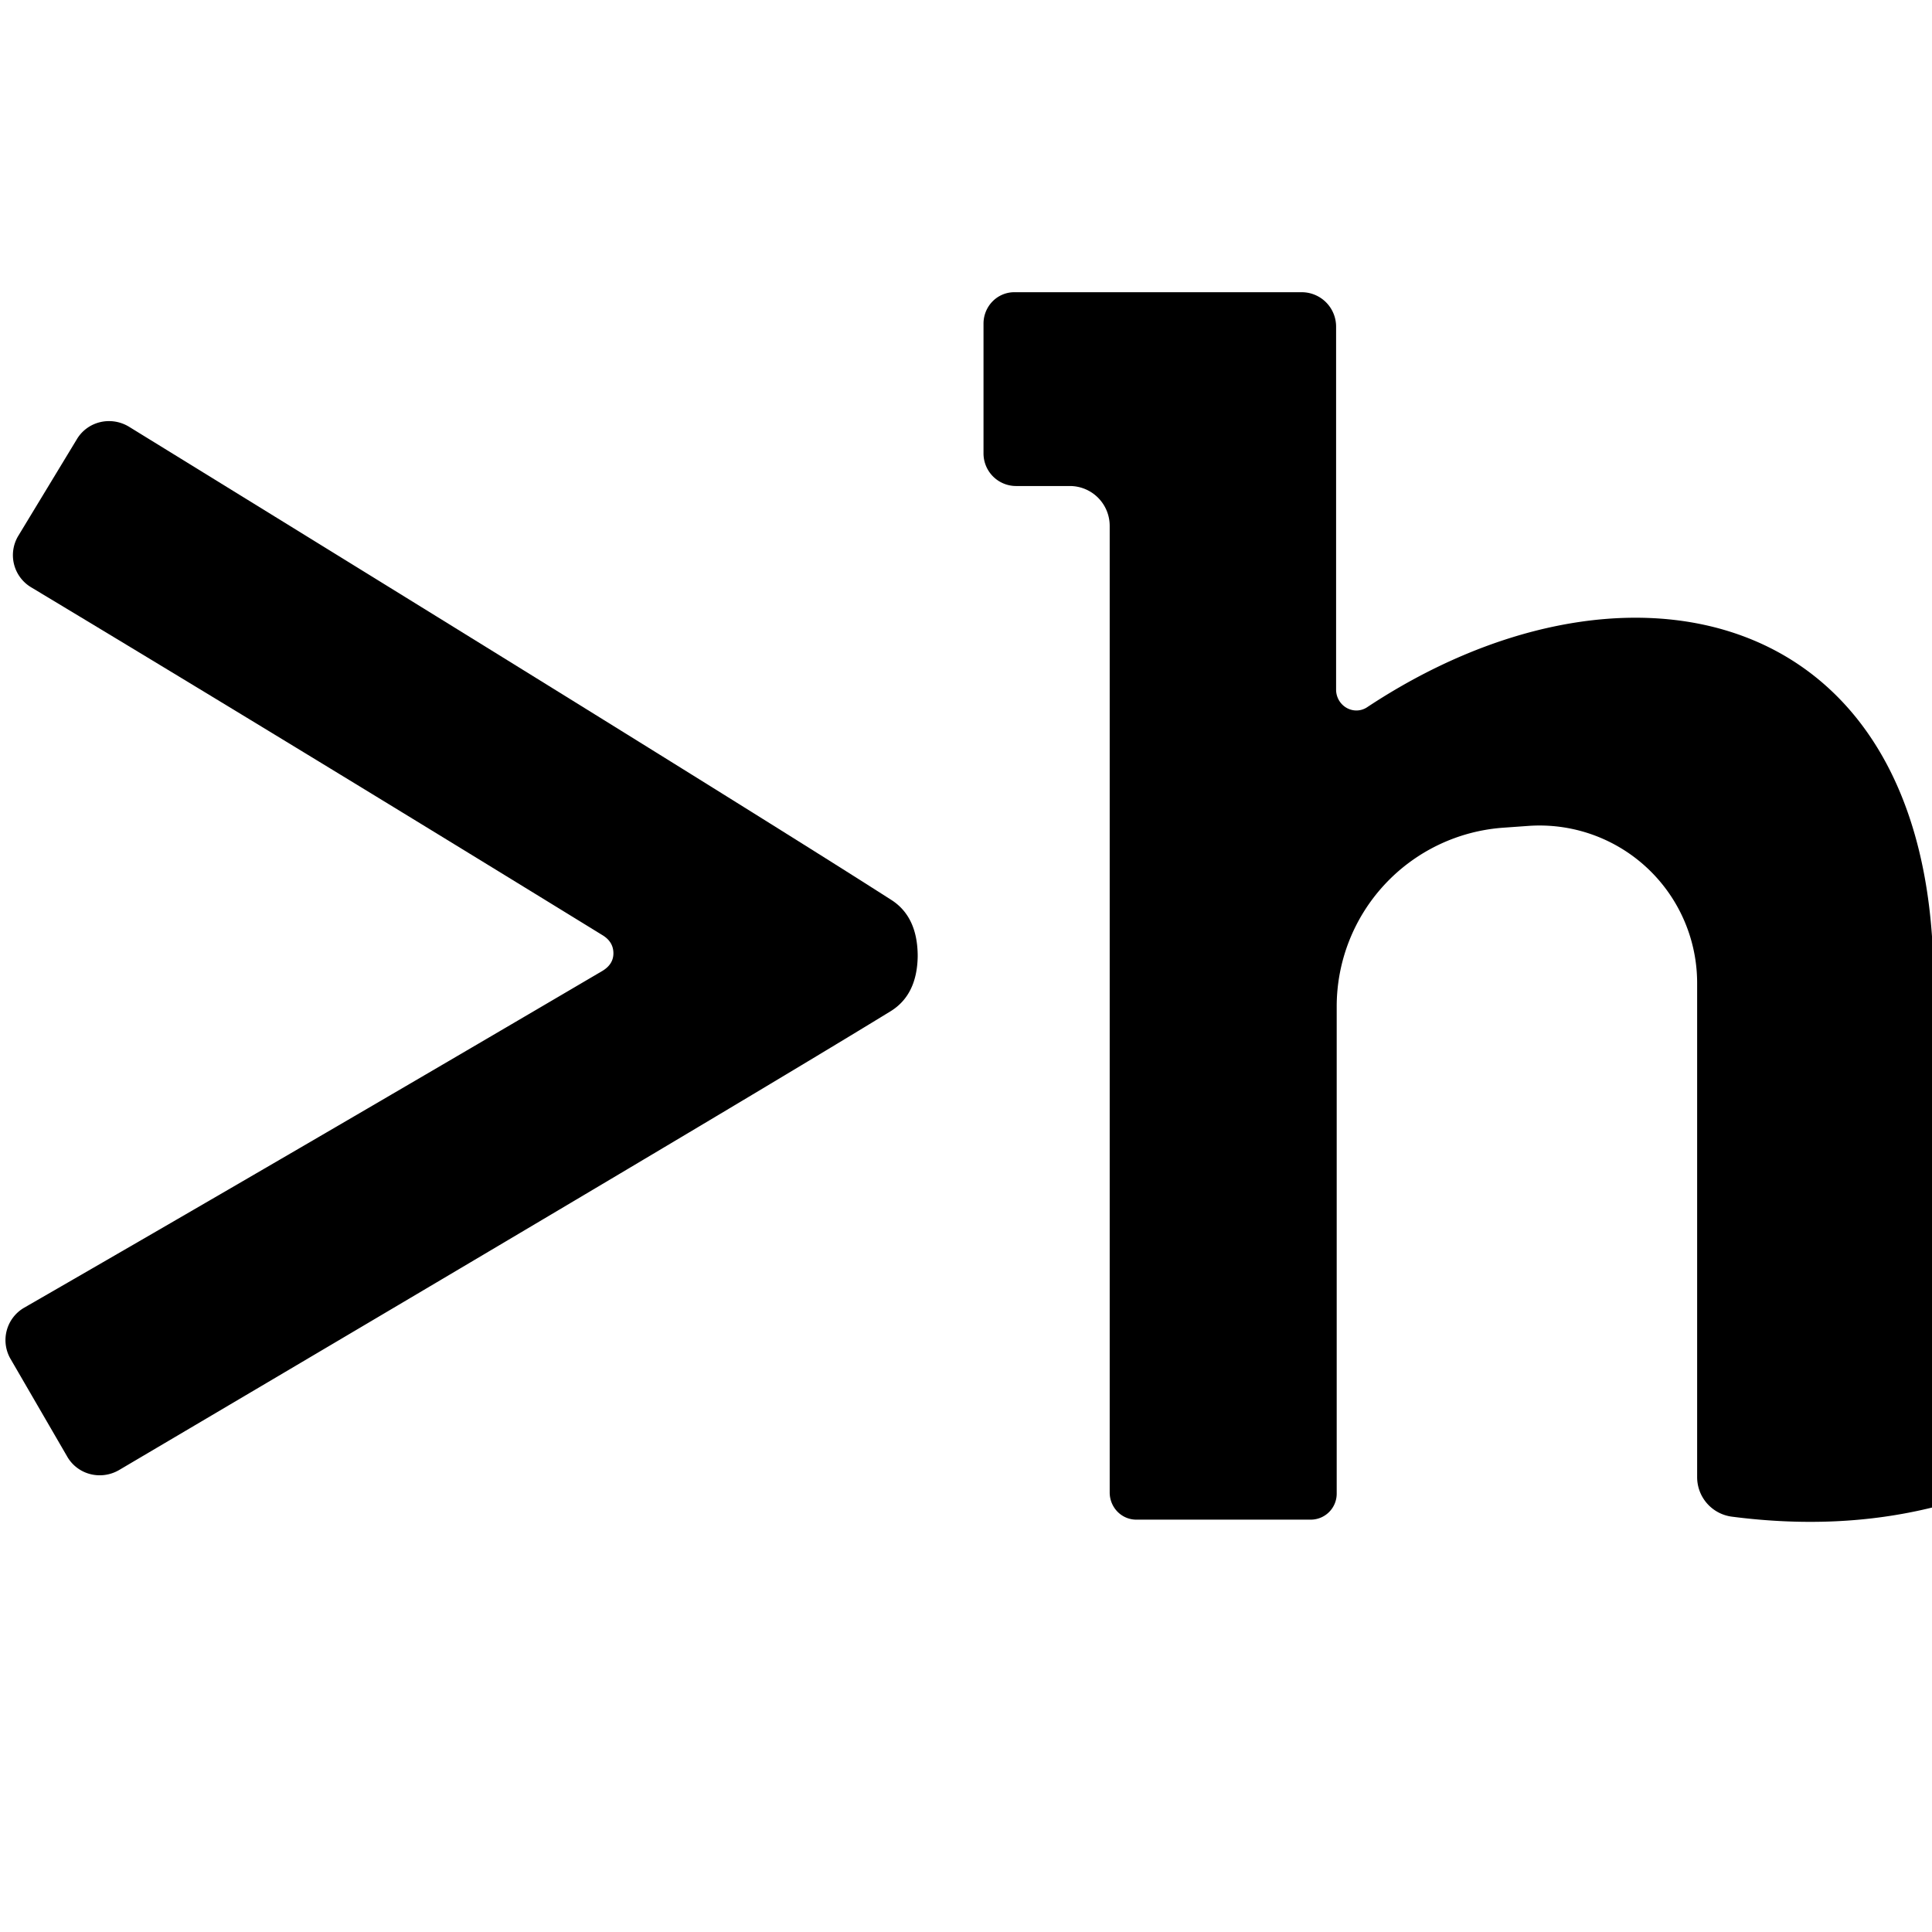 <?xml version="1.0" encoding="UTF-8" standalone="no"?>
<!DOCTYPE svg PUBLIC "-//W3C//DTD SVG 1.1//EN" "http://www.w3.org/Graphics/SVG/1.1/DTD/svg11.dtd">
<svg xmlns="http://www.w3.org/2000/svg" version="1.1" viewBox="0.00 0.00 32.00 32.00">
<path fill="#000000" d="
  M 32.00 15.51
  L 32.00 24.97
  Q 30.45 25.35 28.68 25.12
  A 0.66 0.66 0.0 0 1 28.11 24.47
  L 28.11 16.28
  A 2.61 2.61 0.0 0 0 25.31 13.68
  L 24.89 13.71
  A 2.97 2.97 0.0 0 0 22.14 16.67
  L 22.14 24.74
  A 0.43 0.43 0.0 0 1 21.71 25.17
  L 18.82 25.17
  A 0.45 0.44 90.0 0 1 18.38 24.72
  L 18.38 8.71
  A 0.66 0.66 0.0 0 0 17.72 8.05
  L 16.83 8.05
  A 0.54 0.54 0.0 0 1 16.29 7.51
  L 16.29 5.36
  A 0.52 0.51 90.0 0 1 16.80 4.84
  L 21.56 4.84
  A 0.57 0.57 0.0 0 1 22.13 5.41
  L 22.13 11.43
  A 0.34 0.33 73.1 0 0 22.65 11.71
  C 26.78 8.98 31.61 9.91 32.00 15.51
  Z"
/>
<path fill="#000000" d="
  M 15.20 15.84
  Q 15.19 16.48 14.75 16.75
  Q 12.19 18.32 1.97 24.35
  A 0.63 0.62 -29.8 0 1 1.11 24.12
  L 0.17 22.50
  A 0.62 0.62 0.0 0 1 0.40 21.66
  Q 4.74 19.16 9.98 16.08
  Q 10.16 15.97 10.16 15.79
  Q 10.16 15.60 9.98 15.49
  Q 4.81 12.31 0.52 9.73
  A 0.62 0.62 0.0 0 1 0.30 8.88
  L 1.27 7.28
  A 0.63 0.62 30.9 0 1 2.14 7.07
  Q 12.24 13.29 14.77 14.91
  Q 15.20 15.19 15.20 15.84
  Z"
/>
</svg>
